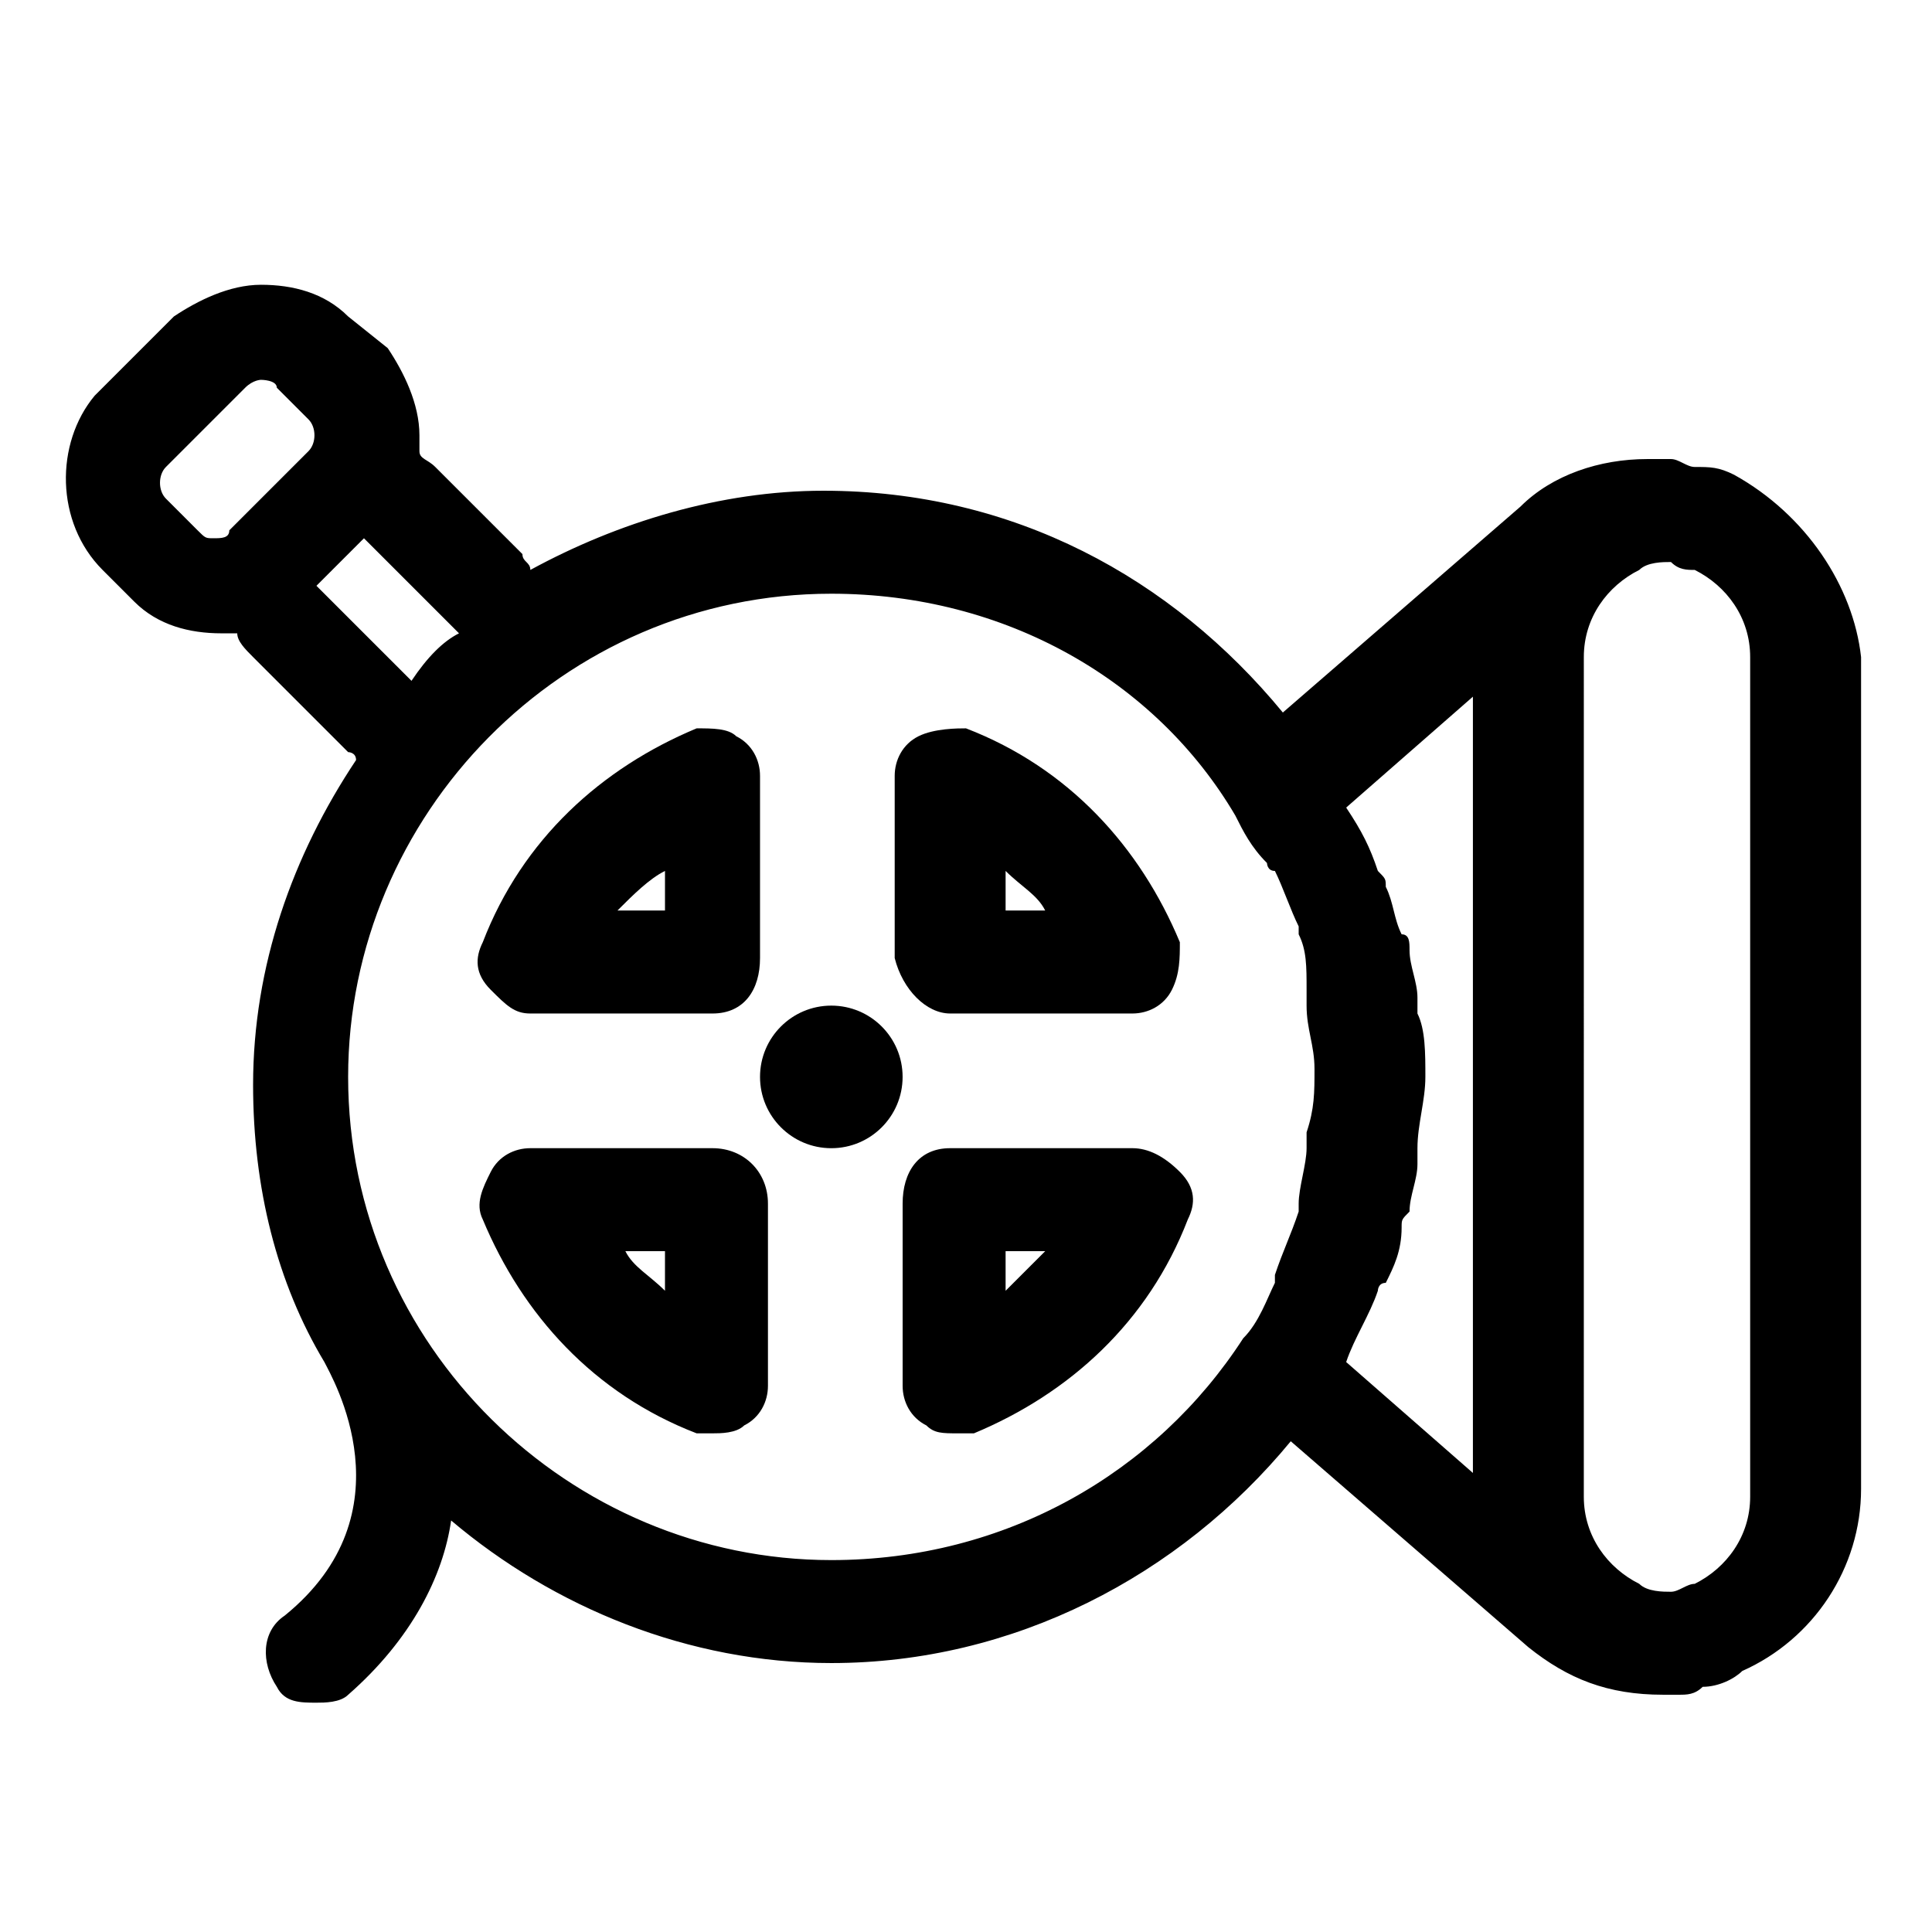 <?xml version="1.0" encoding="UTF-8"?>
<!-- Uploaded to: ICON Repo, www.svgrepo.com, Generator: ICON Repo Mixer Tools -->
<svg fill="#000000" width="800px" height="800px" version="1.1" viewBox="144 144 512 512" xmlns="http://www.w3.org/2000/svg">
 <g>
  <path d="m284.54 412.59h48.281c8.398 0 12.594-6.297 12.594-14.695v-48.281c0-4.199-2.098-8.398-6.297-10.496-2.098-2.098-6.297-2.098-10.496-2.098-25.191 10.496-46.184 29.391-56.68 56.68-2.098 4.199-2.098 8.398 2.098 12.594 4.203 4.199 6.301 6.297 10.5 6.297zm35.688-37.785v10.496h-12.598c4.199-4.199 8.398-8.398 12.598-10.496z"/>
  <path d="m395.8 412.59h48.281c4.199 0 8.398-2.098 10.496-6.297s2.098-8.398 2.098-12.594c-10.496-25.191-29.391-46.184-56.68-56.68-2.098 0-8.395 0-12.594 2.098-4.199 2.098-6.297 6.297-6.297 10.496v48.281c2.098 8.398 8.398 14.695 14.695 14.695zm14.695-37.785c4.199 4.199 8.398 6.297 10.496 10.496h-10.496z"/>
  <path d="m332.82 448.28h-48.281c-4.199 0-8.398 2.098-10.496 6.297-2.102 4.199-4.199 8.398-2.102 12.594 10.496 25.191 29.391 46.184 56.68 56.68h4.199c2.098 0 6.297 0 8.398-2.098 4.199-2.098 6.297-6.297 6.297-10.496v-48.281c0-8.398-6.297-14.695-14.695-14.695zm-12.594 37.785c-4.199-4.199-8.398-6.297-10.496-10.496h10.496z"/>
  <path d="m444.08 448.28h-48.281c-8.398 0-12.594 6.297-12.594 14.695v48.281c0 4.199 2.098 8.398 6.297 10.496 2.098 2.098 4.199 2.098 8.398 2.098h4.199c25.191-10.496 46.184-29.391 56.68-56.68 2.098-4.199 2.098-8.398-2.098-12.594-4.203-4.199-8.402-6.297-12.602-6.297zm-33.586 37.785v-10.496h10.496c-4.199 4.199-6.301 6.297-10.496 10.496z"/>
  <path d="m383.2 429.39c0 10.434-8.457 18.895-18.891 18.895s-18.895-8.461-18.895-18.895c0-10.434 8.461-18.891 18.895-18.891s18.891 8.457 18.891 18.891"/>
  <path d="m603.62 269.85c-4.199-2.098-6.297-2.098-10.496-2.098-2.098 0-4.199-2.098-6.297-2.098h-6.297c-12.594 0-25.191 4.199-33.586 12.594l-62.977 54.578c-29.391-35.688-71.371-58.777-121.75-58.777-27.289 0-54.578 8.398-77.672 20.992 0-2.098-2.098-2.098-2.098-4.199l-23.094-23.09c-2.098-2.102-4.199-2.102-4.199-4.199v-4.199c0-8.398-4.199-16.793-8.398-23.09l-10.492-8.398c-6.301-6.297-14.695-8.398-23.094-8.398-8.398 0-16.793 4.199-23.09 8.398l-20.992 20.992c-10.496 12.594-10.496 33.586 2.098 46.184l8.398 8.398c6.297 6.297 14.695 8.398 23.09 8.398h4.199c0 2.094 2.102 4.195 4.199 6.293l25.191 25.191s2.098 0 2.098 2.098c-16.793 25.191-27.289 54.578-27.289 86.066 0 27.289 6.297 52.48 18.895 73.473 2.098 4.199 23.09 39.887-10.496 67.176-6.297 4.199-6.297 12.594-2.098 18.895 2.098 4.199 6.297 4.199 10.496 4.199 2.098 0 6.297 0 8.398-2.098 16.789-14.699 25.184-31.492 27.285-46.188 27.289 23.09 62.977 37.785 100.76 37.785 48.281 0 92.363-23.09 121.75-58.777l62.977 54.578c10.496 8.398 20.992 12.594 35.688 12.594h2.098 2.098c2.098 0 4.199 0 6.297-2.098 4.199 0 8.398-2.098 10.496-4.199 18.895-8.398 31.488-27.289 31.488-48.281v-220.41c-2.098-18.891-14.691-37.785-33.586-48.281zm-407.25 14.695-8.395-8.398c-2.102-2.098-2.102-6.297 0-8.395l20.992-20.992c2.098-2.102 4.195-2.102 4.195-2.102s4.199 0 4.199 2.098l8.398 8.398c2.098 2.098 2.098 6.297 0 8.398l-20.992 20.992c0 2.098-2.102 2.098-4.199 2.098-2.098 0-2.098 0-4.199-2.098zm31.488 14.695 12.594-12.594 25.191 25.191c-4.199 2.094-8.395 6.293-12.594 12.59zm136.45 258.2c-69.273 0-128.05-56.68-128.05-128.05 0-69.273 56.68-128.05 128.05-128.05 46.184 0 86.066 23.09 107.06 58.777 2.098 4.199 4.199 8.398 8.398 12.594 0 0 0 2.098 2.098 2.098 2.098 4.199 4.199 10.496 6.297 14.695v2.098c2.098 4.199 2.098 8.398 2.098 14.695v4.199c0 6.297 2.098 10.496 2.098 16.793s0 10.496-2.098 16.793v4.199c0 4.199-2.098 10.496-2.098 14.695v2.098c-2.098 6.297-4.199 10.496-6.297 16.793v2.098c-2.098 4.199-4.199 10.496-8.398 14.695-23.09 35.691-62.973 58.781-109.16 58.781zm144.84-71.371s0-2.098 2.098-2.098c2.098-4.199 4.199-8.398 4.199-14.695 0-2.098 0-2.098 2.098-4.199 0-4.199 2.098-8.398 2.098-12.594v-4.199c0-6.297 2.098-12.594 2.098-18.895 0-6.297 0-12.594-2.098-16.793v-4.199c0-4.199-2.098-8.398-2.098-12.594 0-2.098 0-4.199-2.098-4.199-2.098-4.199-2.098-8.398-4.199-12.594 0-2.098 0-2.098-2.098-4.199-2.098-6.297-4.199-10.496-8.398-16.793l33.586-29.391v205.72l-33.586-29.391c2.102-6.297 6.301-12.594 8.398-18.891zm98.664 54.578c0 10.496-6.297 18.895-14.695 23.09-2.098 0-4.199 2.098-6.297 2.098s-6.297 0-8.398-2.098c-8.398-4.199-14.695-12.594-14.695-23.09l0.004-222.52c0-10.496 6.297-18.895 14.695-23.09 2.098-2.098 6.297-2.098 8.398-2.098 2.094 2.098 4.195 2.098 6.293 2.098 8.398 4.199 14.695 12.594 14.695 23.09z"/>
 </g>
</svg>